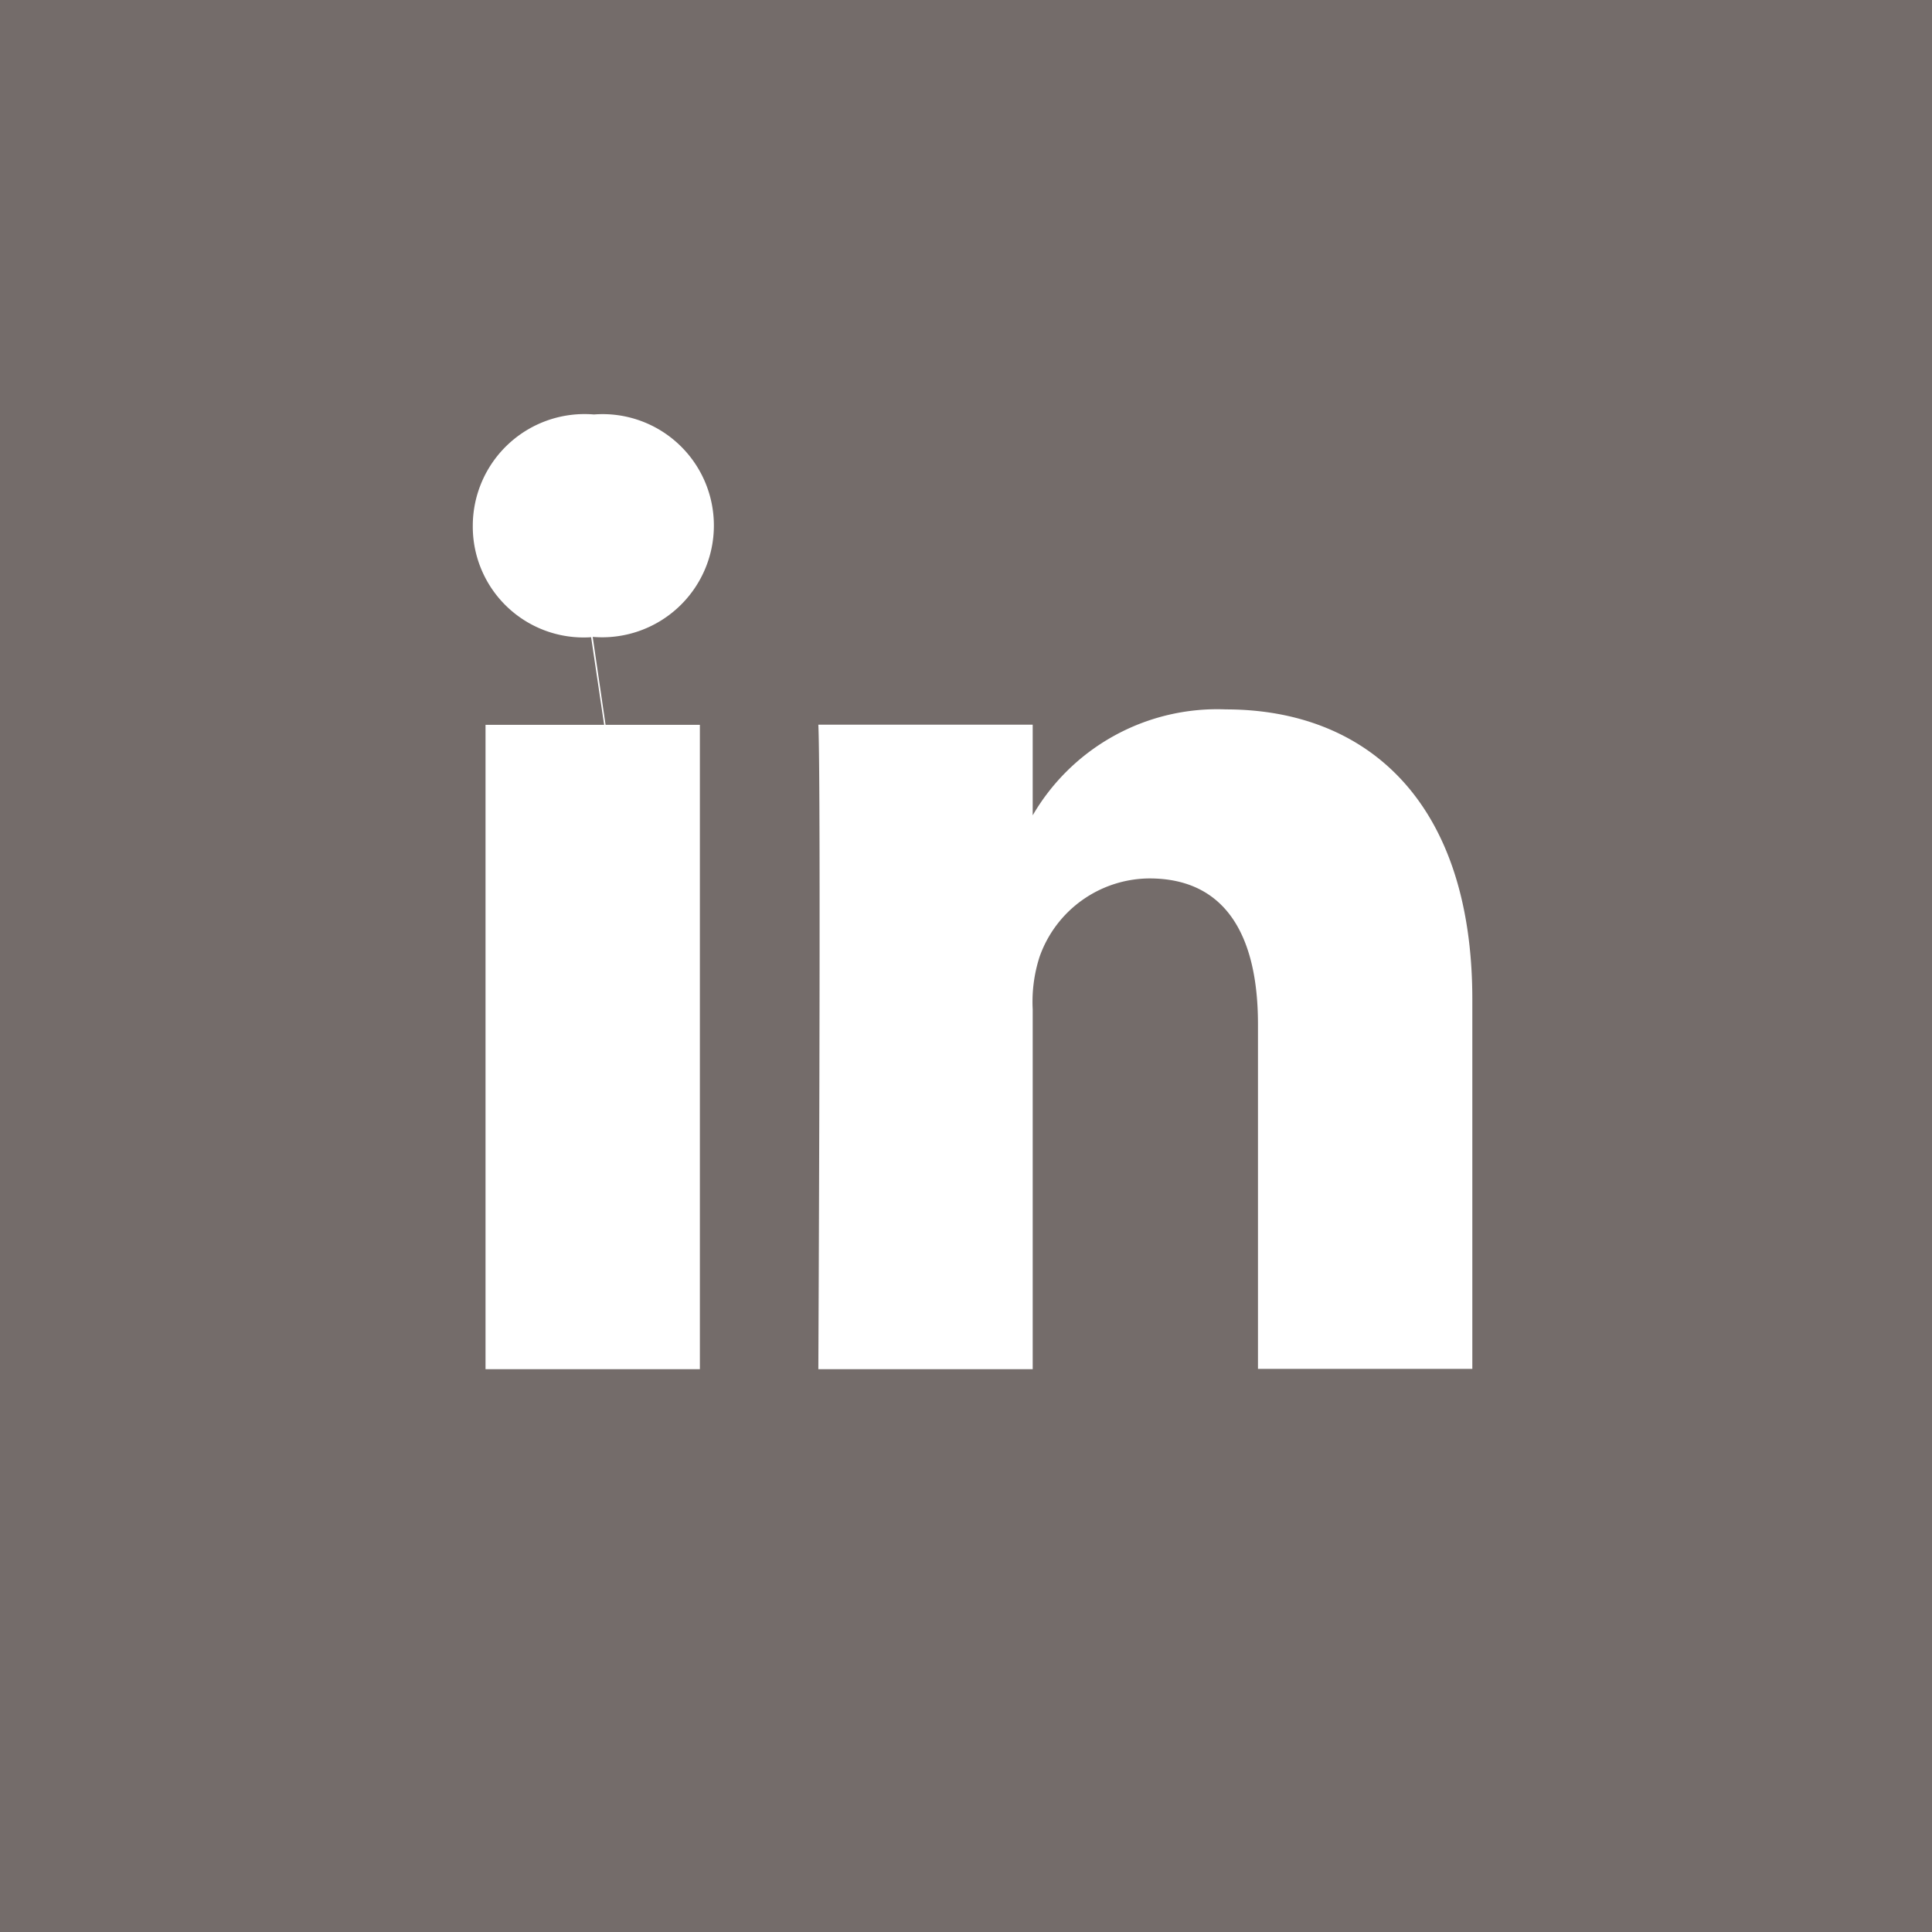 <svg data-name="Component 7 – 1" xmlns="http://www.w3.org/2000/svg" width="30.644" height="30.644" viewBox="0 0 30.644 30.644"><path data-name="Path 438" d="M0 30.644h30.644V0H0z" fill="#746c6a"/><path data-name="Path 439" d="M11.101 11.497h-3.4v10.22h3.4zm0 10.22l-1.7-11.615a1.772 1.772 0 0 0 1.922-1.767 1.765 1.765 0 0 0-1.902-1.761A1.773 1.773 0 0 0 7.499 8.34a1.758 1.758 0 0 0 1.877 1.767z" fill="#fff"/><path data-name="Path 440" d="M12.98 21.717h3.4v-5.708a2.322 2.322 0 0 1 .109-.833 1.859 1.859 0 0 1 1.742-1.243c1.23 0 1.722.938 1.722 2.311v5.468h3.4v-5.86c0-3.139-1.675-4.6-3.91-4.6a3.386 3.386 0 0 0-3.088 1.724h.025v-1.482h-3.4c.045.958 0 10.22 0 10.22" fill="#fff"/></svg>